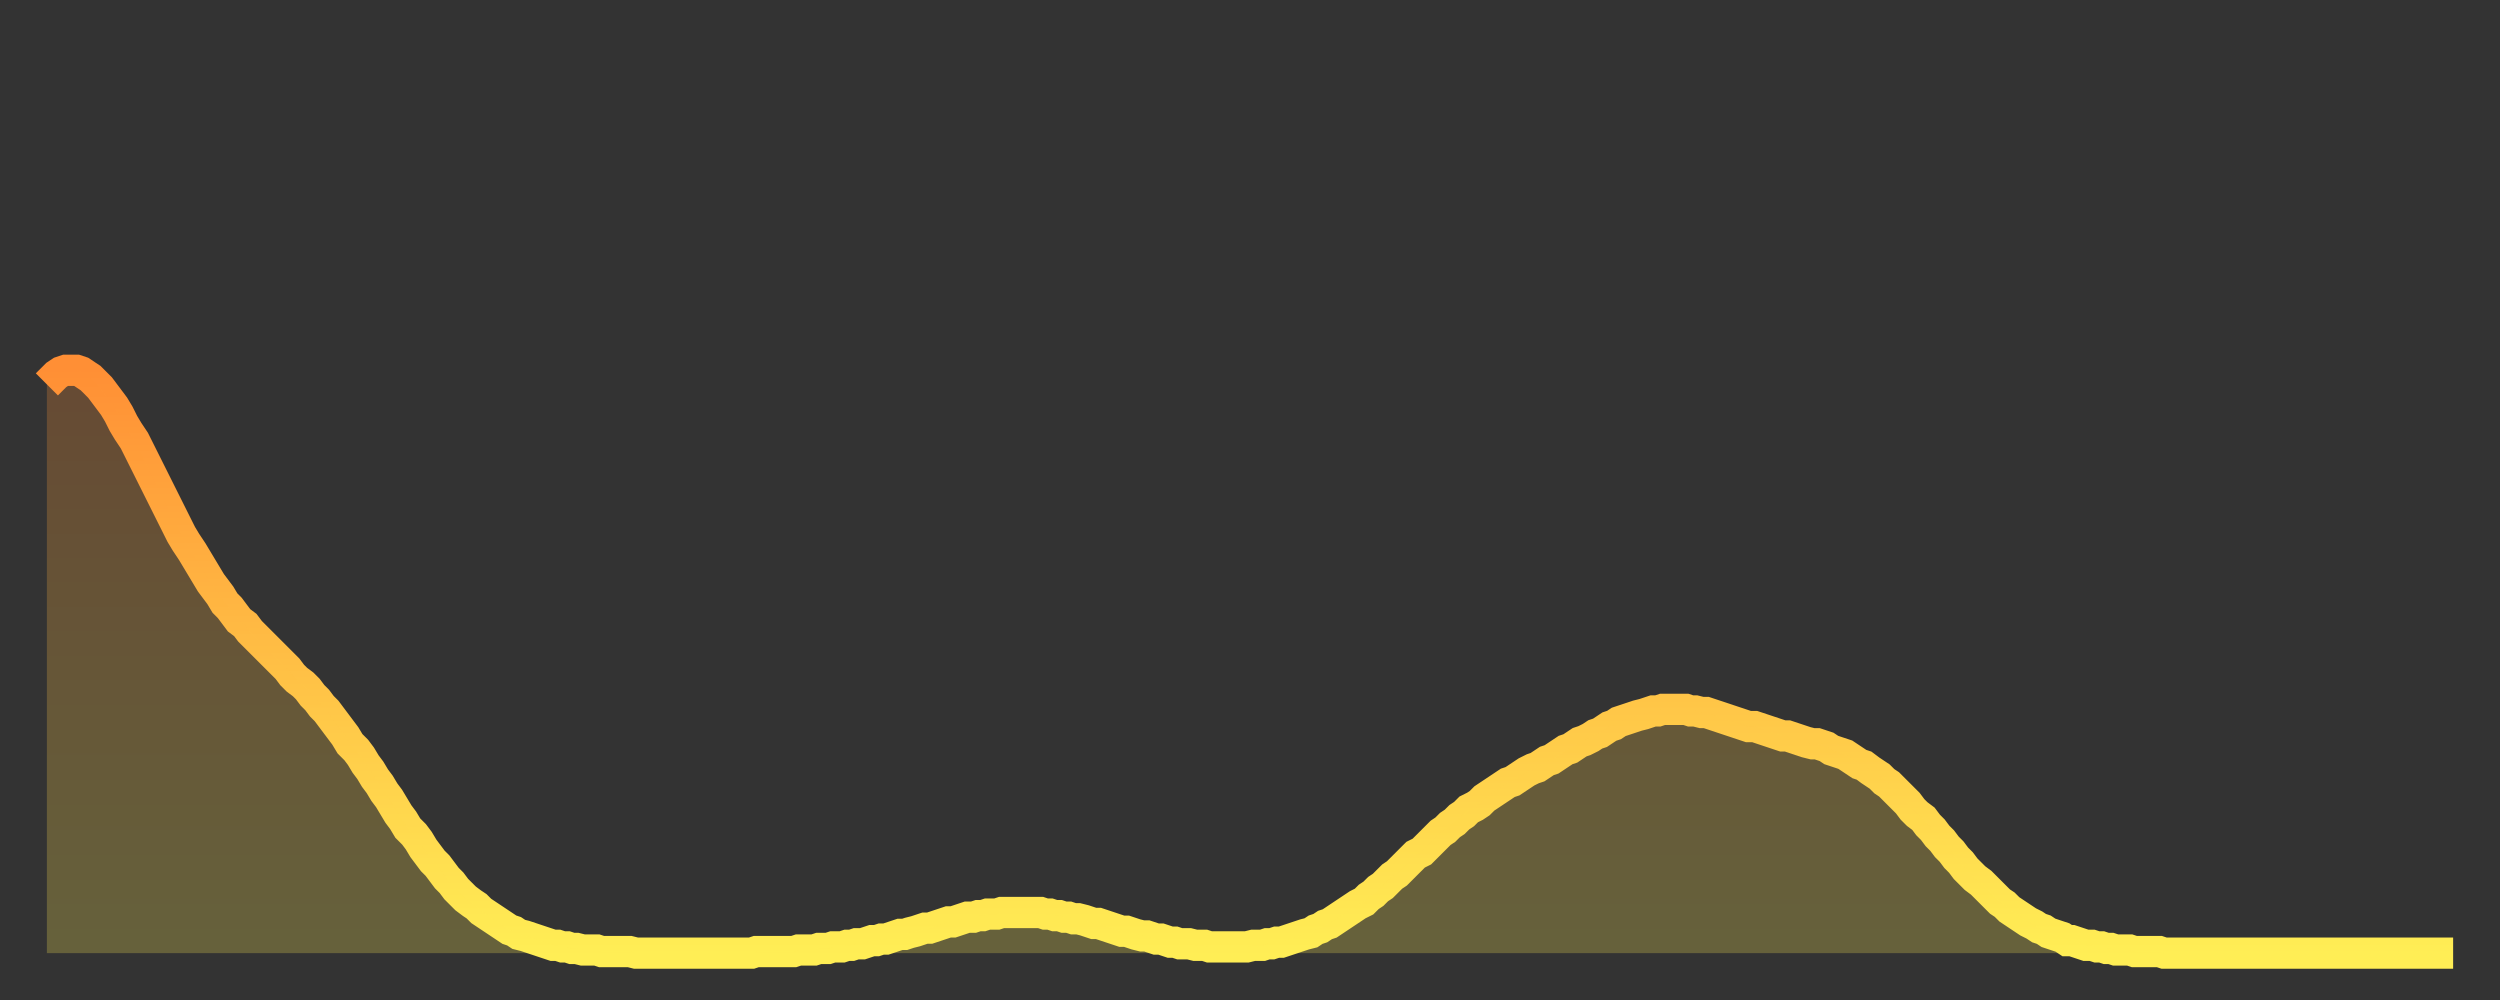 <?xml version="1.0" encoding="utf-8" ?>
<svg baseProfile="full" height="64" version="1.1" width="160" xmlns="http://www.w3.org/2000/svg" xmlns:ev="http://www.w3.org/2001/xml-events" xmlns:xlink="http://www.w3.org/1999/xlink"><rect width="100%" height="100%" fill="#333333" stroke="none"/><defs><linearGradient id="id859354" x1="0" x2="0" y1="0" y2="1"><stop offset="0%" stop-color="#ff8f35" /><stop offset="50%" stop-color="#ffbf45" /><stop offset="100%" stop-color="#ffee55" /></linearGradient></defs><g transform="translate(3,3)"><g><path d="M 0.0 21.6 L 0.3 21.3 0.6 21.0 0.9 20.8 1.2 20.7 1.5 20.7 1.9 20.7 2.2 20.8 2.5 21.0 2.8 21.2 3.1 21.5 3.4 21.8 3.7 22.2 4.0 22.6 4.3 23.0 4.6 23.5 4.9 24.1 5.2 24.6 5.6 25.2 5.9 25.8 6.2 26.4 6.5 27.0 6.8 27.6 7.1 28.2 7.4 28.8 7.7 29.4 8.0 30.0 8.3 30.6 8.6 31.2 8.9 31.7 9.3 32.3 9.6 32.8 9.9 33.3 10.2 33.8 10.5 34.3 10.8 34.7 11.1 35.1 11.4 35.6 11.7 35.9 12.0 36.3 12.3 36.7 12.7 37.0 13.0 37.4 13.3 37.7 13.6 38.0 13.9 38.3 14.2 38.6 14.5 38.9 14.8 39.2 15.1 39.5 15.4 39.8 15.7 40.2 16.0 40.5 16.4 40.8 16.7 41.1 17.0 41.5 17.3 41.8 17.6 42.2 17.9 42.5 18.2 42.9 18.5 43.3 18.8 43.7 19.1 44.1 19.4 44.6 19.8 45.0 20.1 45.4 20.4 45.9 20.7 46.3 21.0 46.8 21.3 47.2 21.6 47.7 21.9 48.1 22.2 48.6 22.5 49.1 22.8 49.5 23.1 50.0 23.5 50.4 23.8 50.8 24.1 51.3 24.4 51.7 24.7 52.1 25.0 52.4 25.3 52.8 25.6 53.2 25.9 53.5 26.2 53.9 26.5 54.2 26.8 54.5 27.2 54.8 27.5 55.0 27.8 55.3 28.1 55.5 28.4 55.7 28.7 55.9 29.0 56.1 29.3 56.3 29.6 56.5 29.9 56.6 30.2 56.8 30.6 56.9 30.9 57.0 31.2 57.1 31.5 57.2 31.8 57.3 32.1 57.4 32.4 57.5 32.7 57.5 33.0 57.6 33.3 57.6 33.6 57.7 33.9 57.7 34.3 57.8 34.6 57.8 34.9 57.8 35.2 57.8 35.5 57.9 35.8 57.9 36.1 57.9 36.4 57.9 36.7 57.9 37.0 57.9 37.3 57.9 37.7 58.0 38.0 58.0 38.3 58.0 38.6 58.0 38.9 58.0 39.2 58.0 39.5 58.0 39.8 58.0 40.1 58.0 40.4 58.0 40.7 58.0 41.0 58.0 41.4 58.0 41.7 58.0 42.0 58.0 42.3 58.0 42.6 58.0 42.9 58.0 43.2 58.0 43.5 58.0 43.8 58.0 44.1 58.0 44.4 58.0 44.7 58.0 45.1 58.0 45.4 57.9 45.7 57.9 46.0 57.9 46.3 57.9 46.6 57.9 46.9 57.9 47.2 57.9 47.5 57.9 47.8 57.9 48.1 57.8 48.5 57.8 48.8 57.8 49.1 57.8 49.4 57.7 49.7 57.7 50.0 57.7 50.3 57.6 50.6 57.6 50.9 57.6 51.2 57.5 51.5 57.5 51.8 57.4 52.2 57.4 52.5 57.3 52.8 57.2 53.1 57.2 53.4 57.1 53.7 57.1 54.0 57.0 54.3 56.9 54.6 56.8 54.9 56.8 55.2 56.7 55.6 56.6 55.9 56.5 56.2 56.4 56.5 56.4 56.8 56.3 57.1 56.2 57.4 56.1 57.7 56.0 58.0 56.0 58.3 55.9 58.6 55.8 58.9 55.7 59.3 55.7 59.6 55.6 59.9 55.6 60.2 55.5 60.5 55.5 60.8 55.5 61.1 55.4 61.4 55.4 61.7 55.4 62.0 55.4 62.3 55.4 62.6 55.4 63.0 55.4 63.3 55.4 63.6 55.4 63.9 55.5 64.2 55.5 64.5 55.6 64.8 55.6 65.1 55.7 65.4 55.7 65.7 55.8 66.0 55.8 66.4 55.9 66.7 56.0 67.0 56.1 67.3 56.1 67.6 56.2 67.9 56.3 68.2 56.4 68.5 56.5 68.8 56.6 69.1 56.6 69.4 56.7 69.7 56.8 70.1 56.9 70.4 56.9 70.7 57.0 71.0 57.1 71.3 57.1 71.6 57.2 71.9 57.3 72.2 57.3 72.5 57.4 72.8 57.4 73.1 57.4 73.5 57.5 73.8 57.5 74.1 57.5 74.4 57.6 74.7 57.6 75.0 57.6 75.3 57.6 75.6 57.6 75.9 57.6 76.2 57.6 76.5 57.6 76.8 57.6 77.2 57.5 77.5 57.5 77.8 57.5 78.1 57.4 78.4 57.4 78.7 57.3 79.0 57.3 79.3 57.2 79.6 57.1 79.9 57.0 80.2 56.9 80.5 56.8 80.9 56.7 81.2 56.5 81.5 56.4 81.8 56.2 82.1 56.1 82.4 55.9 82.7 55.7 83.0 55.5 83.3 55.3 83.6 55.1 83.9 54.9 84.3 54.7 84.6 54.4 84.9 54.2 85.2 53.9 85.5 53.7 85.8 53.4 86.1 53.1 86.4 52.9 86.7 52.6 87.0 52.3 87.3 52.0 87.6 51.7 88.0 51.5 88.3 51.2 88.6 50.9 88.9 50.6 89.2 50.3 89.5 50.1 89.8 49.8 90.1 49.6 90.4 49.3 90.7 49.1 91.0 48.8 91.4 48.6 91.7 48.4 92.0 48.1 92.3 47.9 92.6 47.7 92.9 47.5 93.2 47.3 93.5 47.1 93.8 47.0 94.1 46.8 94.4 46.6 94.7 46.4 95.1 46.2 95.4 46.1 95.7 45.9 96.0 45.7 96.3 45.6 96.6 45.4 96.9 45.2 97.2 45.0 97.5 44.9 97.8 44.7 98.1 44.5 98.4 44.4 98.8 44.2 99.1 44.0 99.4 43.9 99.7 43.7 100.0 43.5 100.3 43.4 100.6 43.2 100.9 43.1 101.2 43.0 101.5 42.9 101.8 42.8 102.2 42.7 102.5 42.6 102.8 42.5 103.1 42.5 103.4 42.4 103.7 42.4 104.0 42.4 104.3 42.4 104.6 42.4 104.9 42.4 105.2 42.5 105.5 42.5 105.9 42.6 106.2 42.6 106.5 42.7 106.8 42.8 107.1 42.9 107.4 43.0 107.7 43.1 108.0 43.2 108.3 43.3 108.6 43.4 108.9 43.5 109.3 43.5 109.6 43.6 109.9 43.7 110.2 43.8 110.5 43.9 110.8 44.0 111.1 44.1 111.4 44.1 111.7 44.2 112.0 44.3 112.3 44.4 112.6 44.5 113.0 44.6 113.3 44.6 113.6 44.7 113.9 44.8 114.2 45.0 114.5 45.1 114.8 45.2 115.1 45.3 115.4 45.5 115.7 45.7 116.0 45.9 116.3 46.0 116.7 46.3 117.0 46.5 117.3 46.7 117.6 47.0 117.9 47.2 118.2 47.5 118.5 47.8 118.8 48.1 119.1 48.4 119.4 48.8 119.7 49.1 120.1 49.4 120.4 49.8 120.7 50.1 121.0 50.5 121.3 50.8 121.6 51.2 121.9 51.5 122.2 51.9 122.5 52.2 122.8 52.6 123.1 52.9 123.4 53.2 123.8 53.5 124.1 53.8 124.4 54.1 124.7 54.4 125.0 54.7 125.3 54.9 125.6 55.2 125.9 55.4 126.2 55.6 126.5 55.8 126.8 56.0 127.2 56.2 127.5 56.4 127.8 56.5 128.1 56.7 128.4 56.8 128.7 56.9 129.0 57.0 129.3 57.2 129.6 57.2 129.9 57.3 130.2 57.4 130.5 57.5 130.9 57.5 131.2 57.6 131.5 57.6 131.8 57.7 132.1 57.7 132.4 57.8 132.7 57.8 133.0 57.8 133.3 57.8 133.6 57.9 133.9 57.9 134.2 57.9 134.6 57.9 134.9 57.9 135.2 57.9 135.5 58.0 135.8 58.0 136.1 58.0 136.4 58.0 136.7 58.0 137.0 58.0 137.3 58.0 137.6 58.0 138.0 58.0 138.3 58.0 138.6 58.0 138.9 58.0 139.2 58.0 139.5 58.0 139.8 58.0 140.1 58.0 140.4 58.0 140.7 58.0 141.0 58.0 141.3 58.0 141.7 58.0 142.0 58.0 142.3 58.0 142.6 58.0 142.9 58.0 143.2 58.0 143.5 58.0 143.8 58.0 144.1 58.0 144.4 58.0 144.7 58.0 145.1 58.0 145.4 58.0 145.7 58.0 146.0 58.0 146.3 58.0 146.6 58.0 146.9 58.0 147.2 58.0 147.5 58.0 147.8 58.0 148.1 58.0 148.4 58.0 148.8 58.0 149.1 58.0 149.4 58.0 149.7 58.0 150.0 58.0 150.3 58.0 150.6 58.0 150.9 58.0 151.2 58.0 151.5 58.0 151.8 58.0 152.1 58.0 152.5 58.0 152.8 58.0 153.1 58.0 153.4 58.0 153.7 58.0 154.0 58.0" fill="none" id="graph-curve" opacity="1" stroke="url(#id859354)" stroke-width="2" /><path d="M 0 58 L 0.0 21.6 0.3 21.3 0.6 21.0 0.9 20.8 1.2 20.7 1.5 20.7 1.9 20.7 2.2 20.8 2.5 21.0 2.8 21.2 3.1 21.5 3.4 21.8 3.7 22.2 4.0 22.6 4.3 23.0 4.6 23.5 4.9 24.1 5.2 24.6 5.6 25.2 5.9 25.8 6.2 26.4 6.5 27.0 6.8 27.6 7.1 28.2 7.4 28.8 7.7 29.4 8.0 30.0 8.3 30.6 8.6 31.2 8.9 31.7 9.3 32.3 9.6 32.8 9.9 33.3 10.2 33.8 10.5 34.3 10.8 34.7 11.1 35.1 11.4 35.6 11.7 35.9 12.0 36.3 12.3 36.7 12.7 37.0 13.0 37.4 13.3 37.7 13.6 38.0 13.9 38.3 14.2 38.6 14.5 38.9 14.8 39.2 15.1 39.5 15.4 39.8 15.7 40.2 16.0 40.5 16.4 40.8 16.7 41.1 17.0 41.5 17.3 41.8 17.6 42.2 17.9 42.5 18.2 42.9 18.5 43.3 18.8 43.7 19.1 44.1 19.4 44.6 19.8 45.0 20.1 45.4 20.4 45.9 20.7 46.3 21.0 46.8 21.3 47.2 21.6 47.7 21.9 48.1 22.2 48.6 22.5 49.1 22.8 49.5 23.1 50.0 23.5 50.4 23.8 50.8 24.1 51.3 24.4 51.7 24.7 52.1 25.0 52.4 25.3 52.8 25.6 53.2 25.9 53.5 26.2 53.9 26.5 54.2 26.8 54.5 27.2 54.8 27.5 55.0 27.8 55.3 28.1 55.5 28.4 55.7 28.7 55.9 29.0 56.1 29.3 56.3 29.6 56.5 29.9 56.6 30.2 56.8 30.6 56.9 30.9 57.0 31.2 57.1 31.5 57.2 31.8 57.3 32.1 57.4 32.4 57.5 32.7 57.5 33.0 57.6 33.3 57.6 33.6 57.7 33.9 57.7 34.3 57.8 34.6 57.8 34.9 57.8 35.2 57.8 35.5 57.9 35.8 57.9 36.1 57.9 36.4 57.9 36.7 57.9 37.0 57.9 37.3 57.9 37.7 58.0 38.0 58.0 38.3 58.0 38.6 58.0 38.9 58.0 39.2 58.0 39.5 58.0 39.8 58.0 40.1 58.0 40.4 58.0 40.7 58.0 41.0 58.0 41.4 58.0 41.7 58.0 42.0 58.0 42.3 58.0 42.6 58.0 42.9 58.0 43.2 58.0 43.5 58.0 43.8 58.0 44.1 58.0 44.4 58.0 44.7 58.0 45.1 58.0 45.4 57.9 45.7 57.9 46.0 57.9 46.3 57.9 46.6 57.9 46.9 57.9 47.2 57.9 47.5 57.9 47.8 57.9 48.1 57.8 48.5 57.8 48.8 57.8 49.1 57.8 49.4 57.7 49.7 57.7 50.0 57.7 50.3 57.6 50.6 57.6 50.9 57.6 51.2 57.5 51.5 57.5 51.8 57.4 52.2 57.4 52.5 57.3 52.8 57.2 53.1 57.2 53.4 57.1 53.7 57.1 54.0 57.0 54.3 56.9 54.6 56.8 54.9 56.8 55.2 56.7 55.6 56.6 55.9 56.5 56.2 56.4 56.5 56.4 56.8 56.3 57.1 56.2 57.4 56.1 57.7 56.0 58.0 56.0 58.3 55.9 58.6 55.8 58.9 55.7 59.3 55.7 59.6 55.6 59.9 55.6 60.2 55.5 60.5 55.5 60.8 55.5 61.1 55.4 61.4 55.4 61.7 55.4 62.0 55.4 62.3 55.4 62.6 55.4 63.0 55.4 63.3 55.4 63.6 55.4 63.9 55.5 64.2 55.5 64.5 55.6 64.8 55.6 65.1 55.7 65.4 55.7 65.7 55.8 66.0 55.8 66.4 55.9 66.7 56.0 67.0 56.1 67.3 56.1 67.6 56.2 67.9 56.3 68.2 56.4 68.5 56.5 68.8 56.6 69.1 56.6 69.4 56.7 69.7 56.8 70.1 56.9 70.4 56.9 70.7 57.0 71.0 57.1 71.3 57.1 71.6 57.2 71.9 57.3 72.2 57.3 72.5 57.4 72.8 57.4 73.1 57.4 73.5 57.5 73.8 57.5 74.1 57.5 74.4 57.6 74.7 57.6 75.0 57.6 75.3 57.6 75.6 57.6 75.9 57.6 76.2 57.6 76.5 57.6 76.8 57.6 77.2 57.5 77.5 57.5 77.8 57.5 78.1 57.4 78.4 57.4 78.7 57.3 79.0 57.3 79.3 57.2 79.6 57.1 79.9 57.0 80.2 56.9 80.5 56.8 80.9 56.7 81.2 56.5 81.5 56.4 81.8 56.2 82.1 56.1 82.4 55.9 82.7 55.7 83.0 55.5 83.3 55.3 83.6 55.1 83.9 54.9 84.3 54.7 84.6 54.4 84.9 54.2 85.2 53.9 85.5 53.7 85.8 53.4 86.1 53.1 86.4 52.9 86.7 52.6 87.0 52.3 87.3 52.0 87.6 51.7 88.0 51.5 88.3 51.2 88.6 50.9 88.9 50.6 89.2 50.3 89.5 50.1 89.8 49.8 90.1 49.6 90.4 49.3 90.7 49.1 91.0 48.8 91.4 48.6 91.7 48.4 92.0 48.1 92.3 47.9 92.6 47.7 92.9 47.5 93.2 47.3 93.5 47.1 93.8 47.0 94.1 46.8 94.4 46.6 94.7 46.4 95.1 46.2 95.4 46.1 95.7 45.9 96.0 45.7 96.3 45.6 96.6 45.4 96.9 45.2 97.2 45.0 97.5 44.9 97.8 44.7 98.1 44.5 98.4 44.4 98.8 44.2 99.1 44.0 99.4 43.9 99.7 43.7 100.0 43.5 100.3 43.4 100.6 43.2 100.9 43.1 101.2 43.0 101.5 42.9 101.8 42.8 102.2 42.7 102.5 42.6 102.8 42.5 103.1 42.5 103.4 42.4 103.7 42.4 104.0 42.4 104.3 42.4 104.6 42.4 104.9 42.4 105.2 42.5 105.5 42.5 105.9 42.6 106.2 42.6 106.5 42.7 106.8 42.8 107.1 42.9 107.4 43.0 107.7 43.1 108.0 43.2 108.3 43.3 108.6 43.4 108.9 43.5 109.3 43.5 109.6 43.6 109.9 43.7 110.2 43.8 110.5 43.9 110.8 44.0 111.1 44.1 111.4 44.1 111.7 44.2 112.0 44.3 112.3 44.4 112.6 44.5 113.0 44.6 113.3 44.6 113.6 44.7 113.9 44.8 114.2 45.0 114.5 45.1 114.8 45.2 115.1 45.3 115.4 45.5 115.7 45.7 116.0 45.9 116.3 46.0 116.7 46.3 117.0 46.5 117.3 46.7 117.6 47.0 117.9 47.2 118.2 47.5 118.5 47.8 118.8 48.1 119.1 48.4 119.4 48.8 119.7 49.1 120.1 49.4 120.4 49.8 120.7 50.1 121.0 50.5 121.3 50.8 121.6 51.2 121.9 51.5 122.2 51.9 122.5 52.2 122.8 52.6 123.1 52.9 123.4 53.2 123.8 53.5 124.1 53.8 124.4 54.1 124.7 54.4 125.0 54.7 125.3 54.9 125.6 55.2 125.9 55.4 126.2 55.6 126.5 55.8 126.8 56.0 127.2 56.2 127.5 56.4 127.8 56.5 128.1 56.7 128.4 56.8 128.7 56.9 129.0 57.0 129.3 57.2 129.6 57.2 129.9 57.3 130.2 57.4 130.5 57.5 130.9 57.5 131.2 57.6 131.5 57.6 131.8 57.7 132.1 57.7 132.4 57.8 132.7 57.8 133.0 57.8 133.3 57.8 133.6 57.9 133.9 57.9 134.2 57.9 134.6 57.9 134.9 57.9 135.2 57.9 135.5 58.0 135.8 58.0 136.1 58.0 136.4 58.0 136.7 58.0 137.0 58.0 137.3 58.0 137.6 58.0 138.0 58.0 138.3 58.0 138.6 58.0 138.9 58.0 139.2 58.0 139.5 58.0 139.8 58.0 140.1 58.0 140.4 58.0 140.7 58.0 141.0 58.0 141.3 58.0 141.7 58.0 142.0 58.0 142.3 58.0 142.6 58.0 142.9 58.0 143.2 58.0 143.5 58.0 143.8 58.0 144.1 58.0 144.4 58.0 144.7 58.0 145.1 58.0 145.4 58.0 145.7 58.0 146.0 58.0 146.3 58.0 146.6 58.0 146.9 58.0 147.2 58.0 147.5 58.0 147.8 58.0 148.1 58.0 148.4 58.0 148.8 58.0 149.1 58.0 149.4 58.0 149.7 58.0 150.0 58.0 150.3 58.0 150.6 58.0 150.9 58.0 151.2 58.0 151.5 58.0 151.8 58.0 152.1 58.0 152.5 58.0 152.8 58.0 153.1 58.0 153.4 58.0 153.7 58.0 154.0 58.0 154 58" fill="url(#id859354)" fill-opacity=".25" id="graph-shadow" /></g></g></svg>
